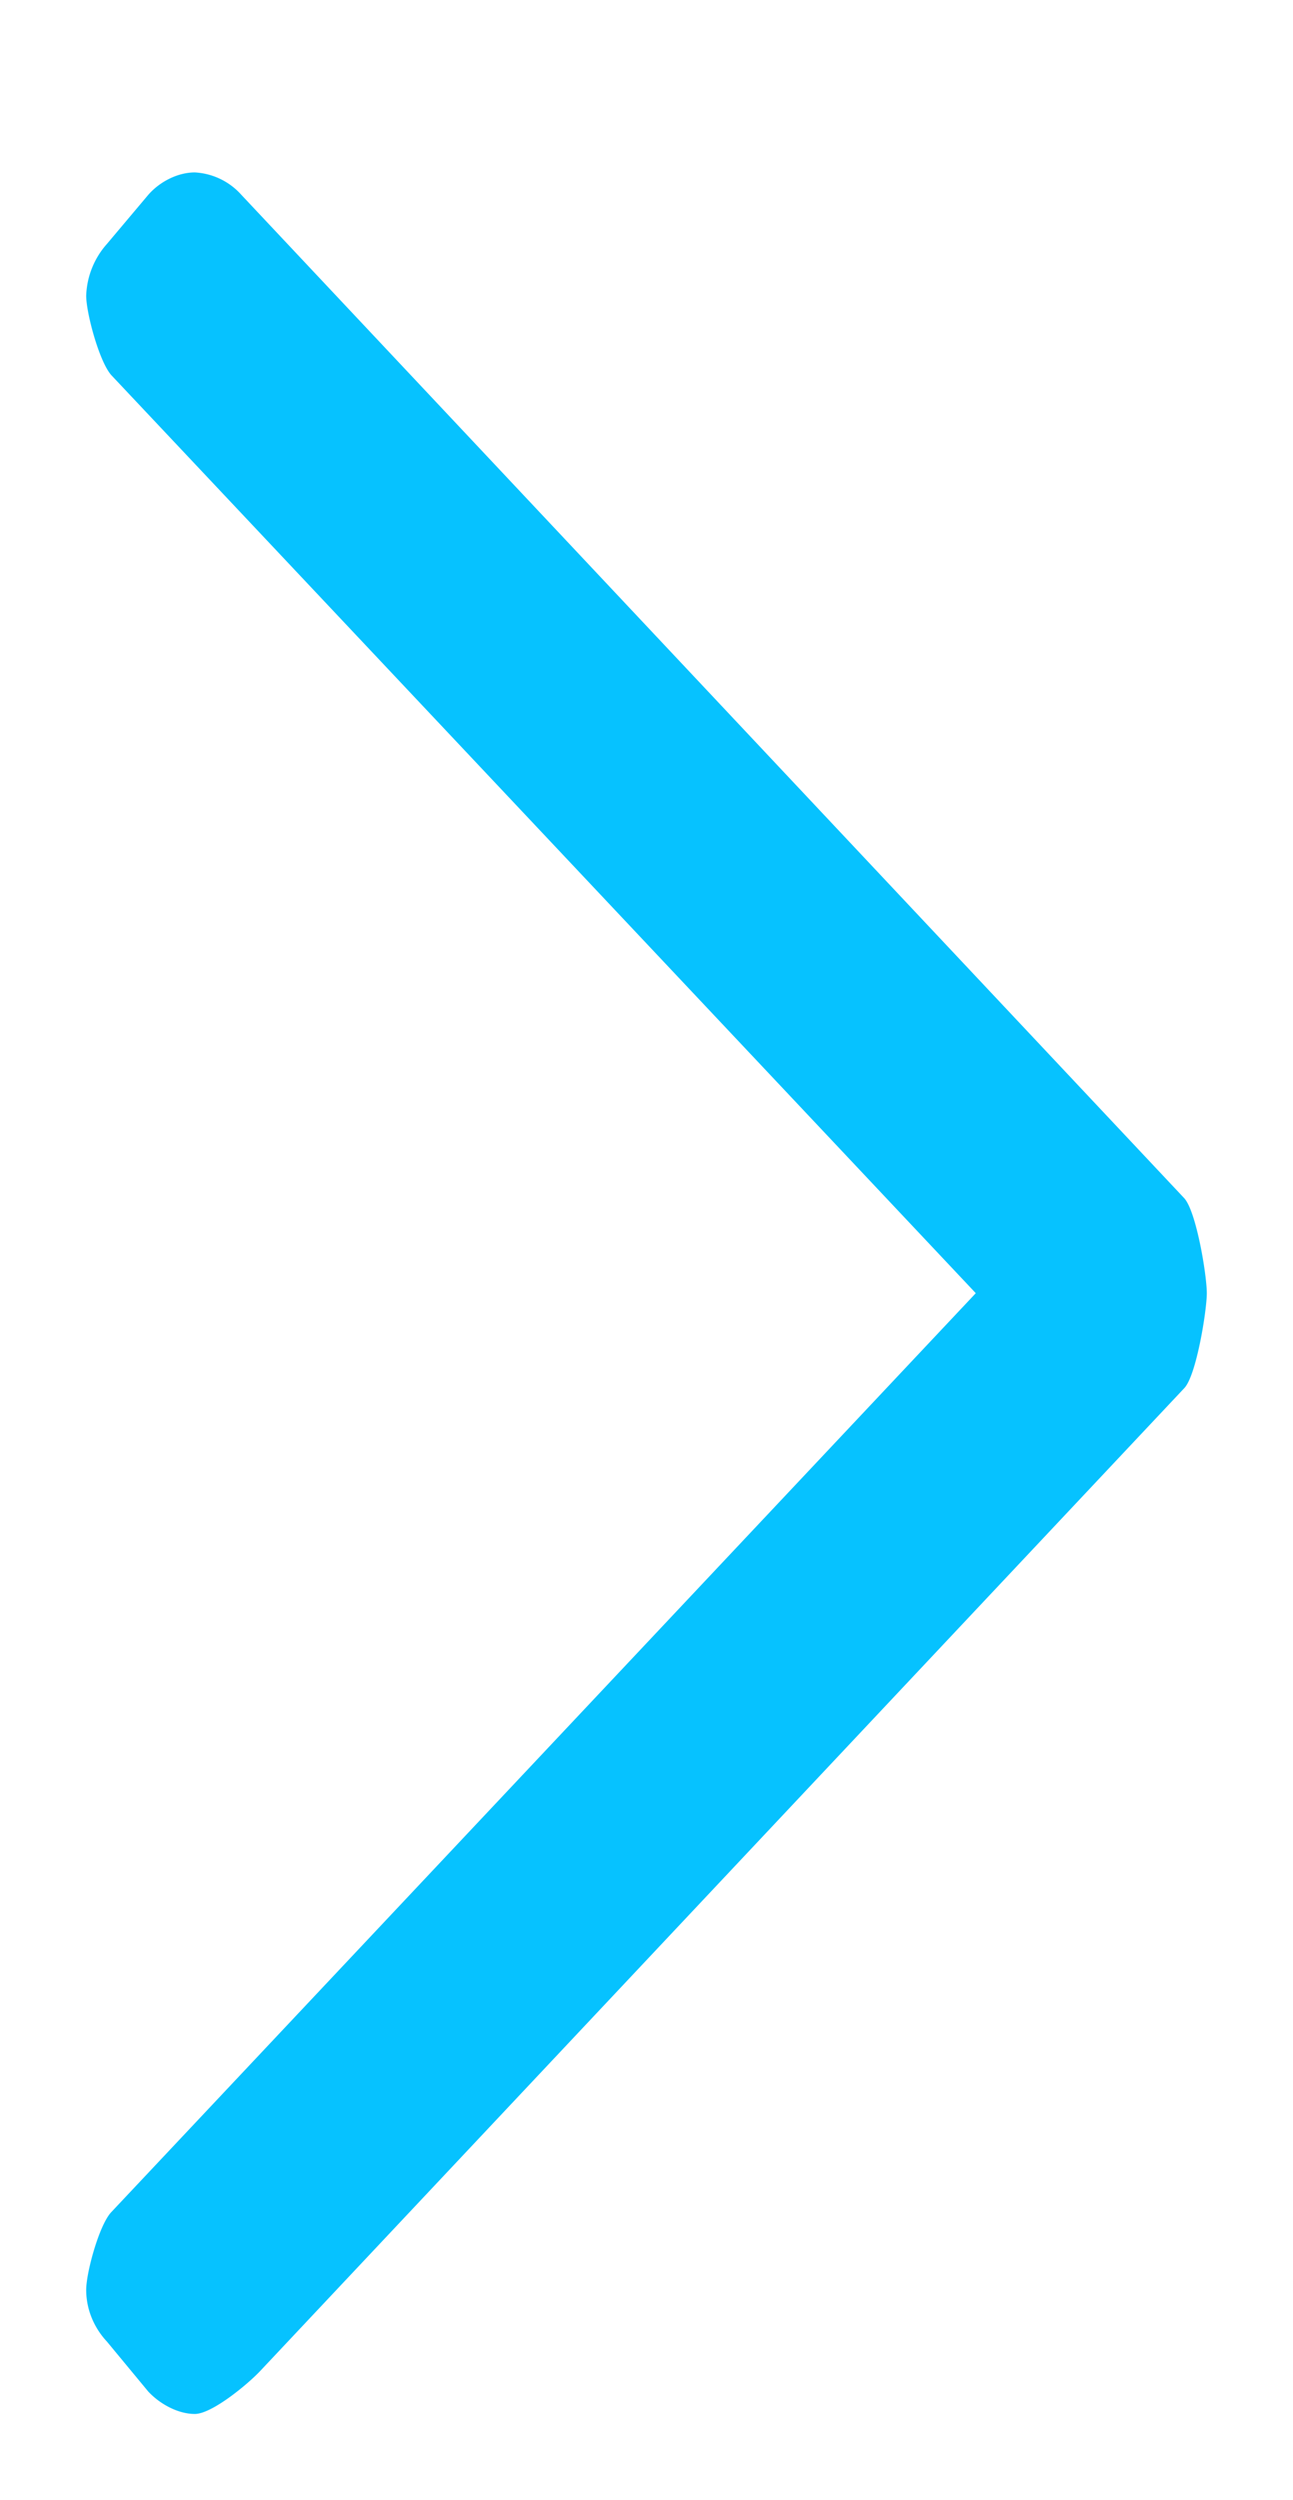 <svg xmlns="http://www.w3.org/2000/svg"
     width="15" height="29"
     viewBox="0 0 15 29"
     preserveAspectRatio="xMidYMid meet">
  <path fill="#06c2ff"
        d="M14 15c0-.21-.12-.94-.26-1.1l-10.94-11.64a.78.78 0 0 0-.54-.26c-.19 0-.4.1-.54.26l-.48.57a.95.95 0 0 0-.24.6c0 .2.15.76.29.92l10.03 10.65-10.03 10.66c-.14.15-.29.7-.29.9 0 .24.1.45.24.6l.48.58c.14.15.35.26.54.26.2 0 .62-.35.76-.5l10.72-11.4c.14-.15.26-.9.26-1.1z"/>
</svg>
